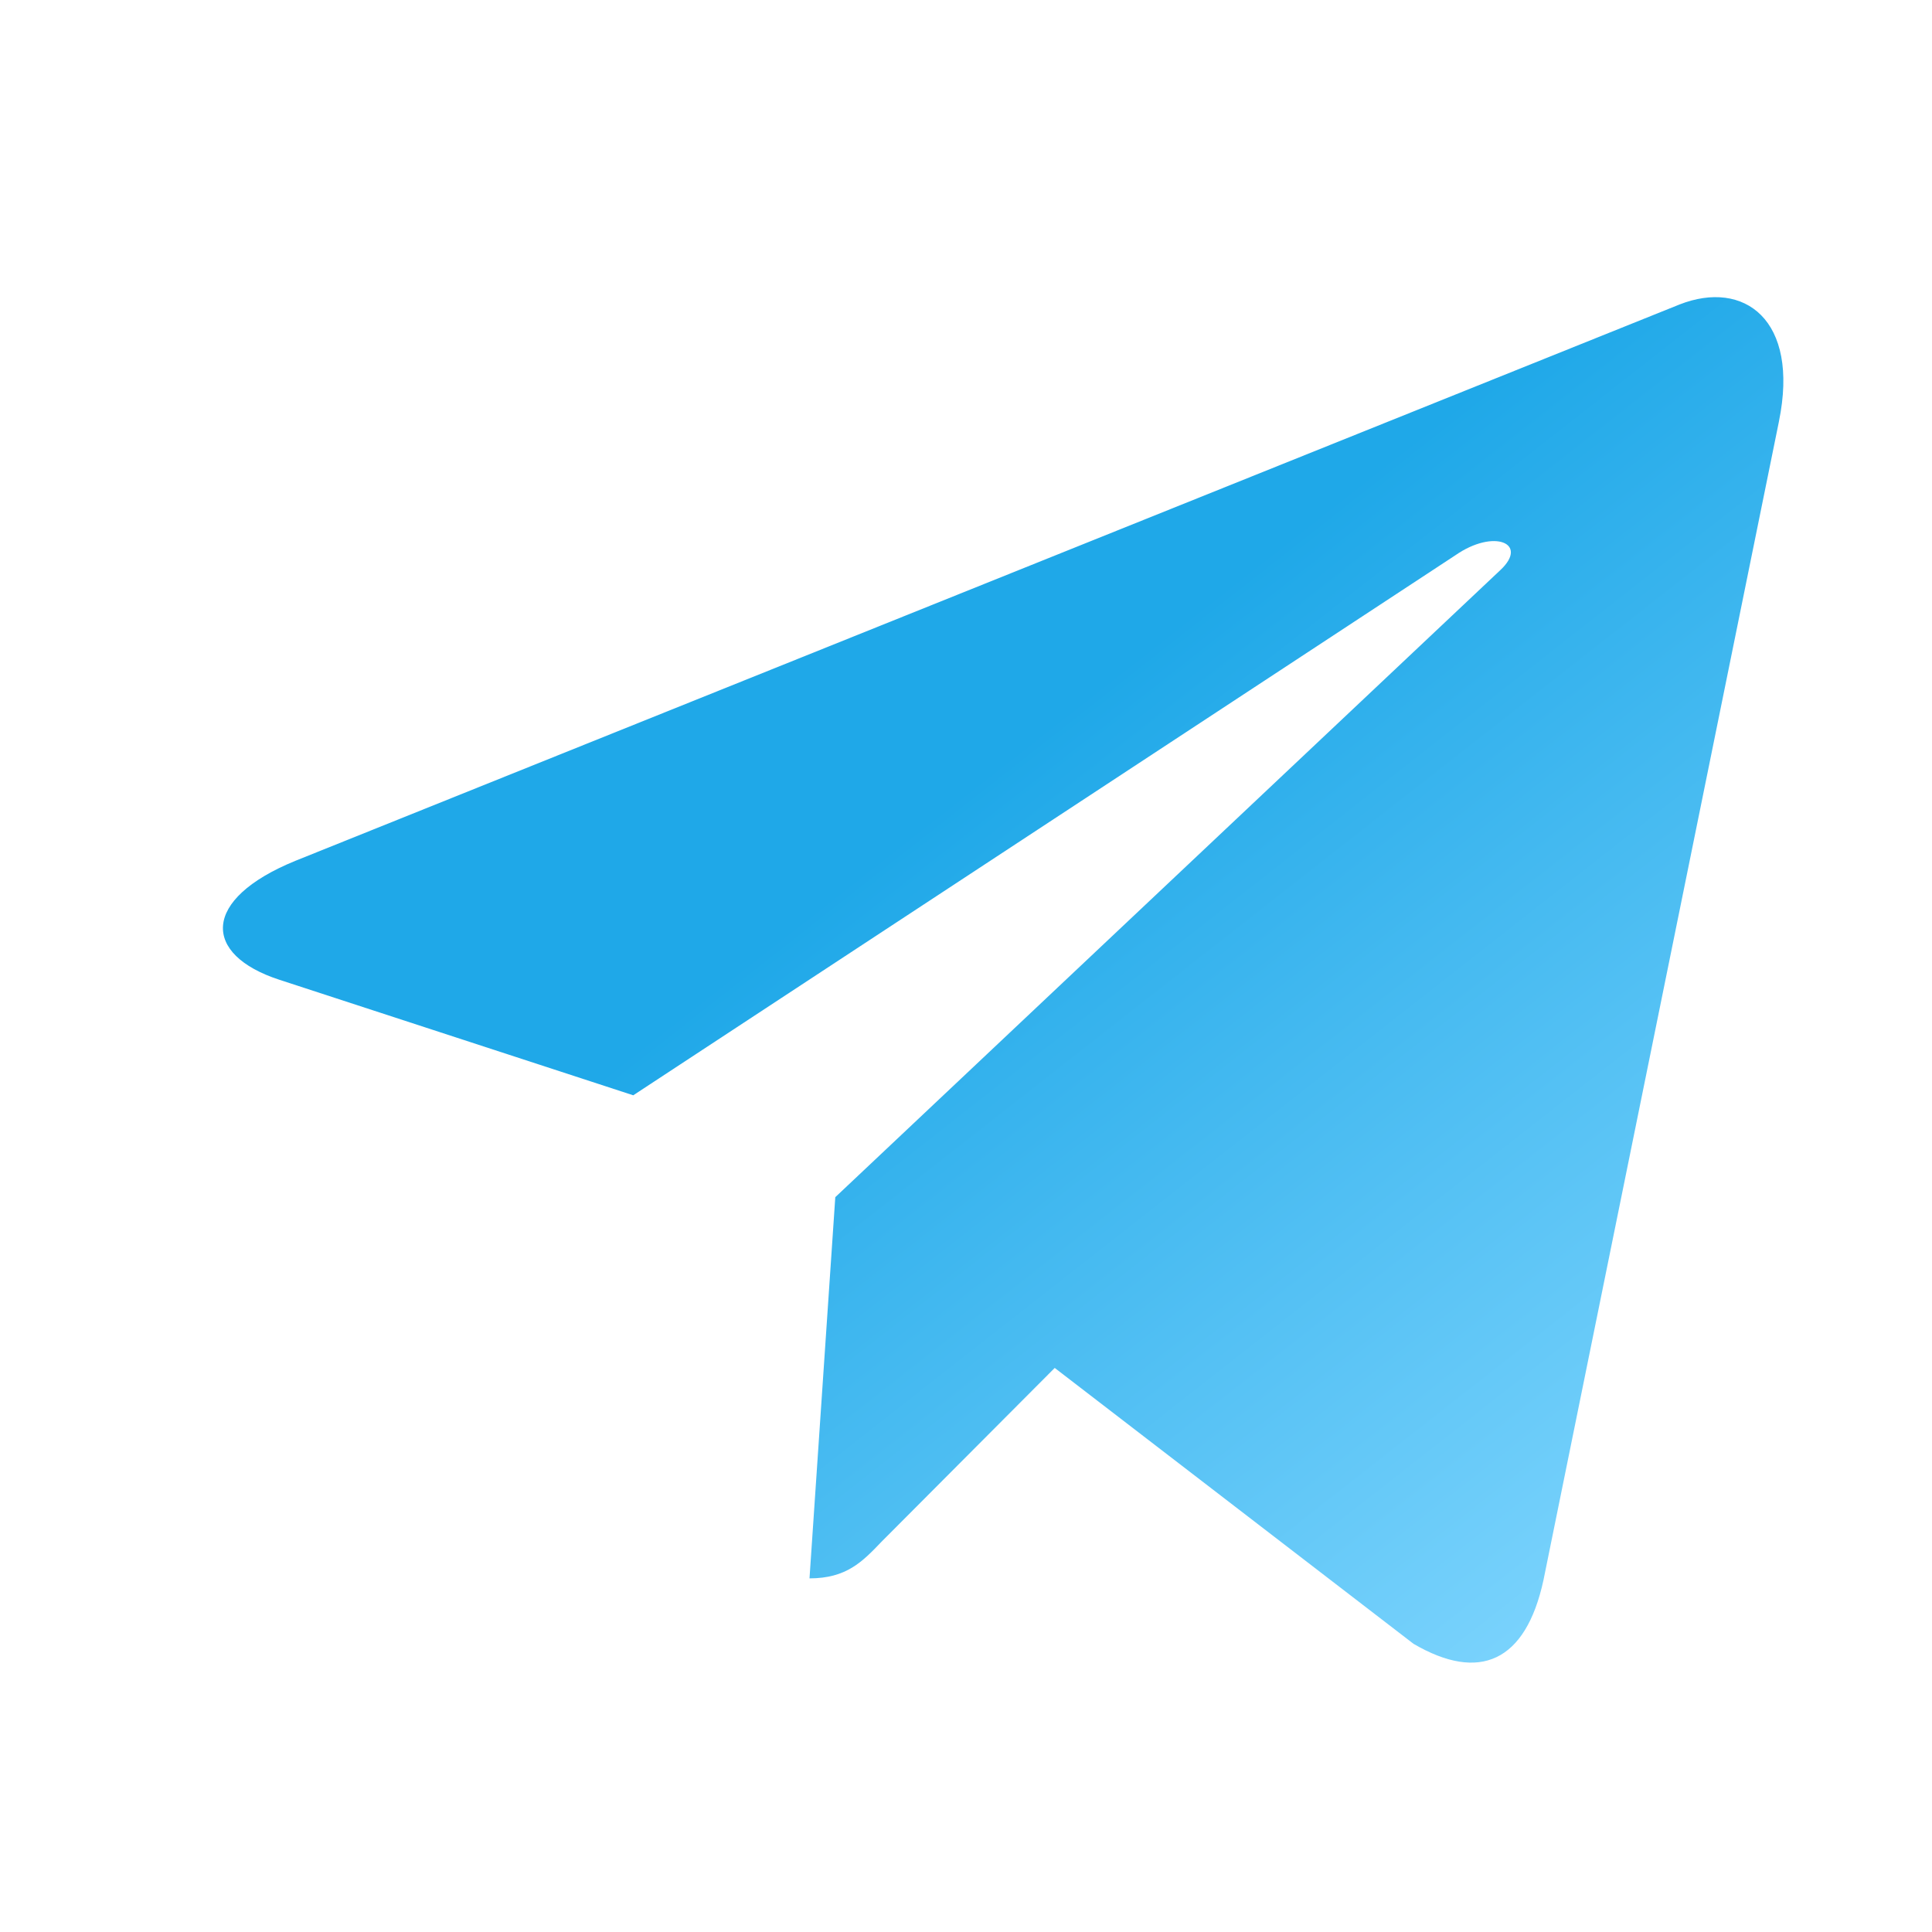 <svg xmlns="http://www.w3.org/2000/svg" width="26" height="26" fill="none"><path fill="url(#a)" d="m23.94 5.673-3.169 15.593c-.239 1.1-.862 1.374-1.748.856l-4.829-3.713-2.33 2.338c-.258.27-.473.494-.97.494l.347-5.13 8.949-8.438c.389-.362-.085-.562-.605-.2L8.522 14.74l-4.763-1.555c-1.036-.338-1.055-1.081.215-1.6l18.63-7.488c.863-.338 1.617.2 1.336 1.575"/><defs><linearGradient id="a" x1="13.698" x2="22.505" y1="10.067" y2="21.294" gradientUnits="userSpaceOnUse"><stop stop-color="#1FA8E8"/><stop offset="1" stop-color="#7DD4FD"/></linearGradient></defs></svg>